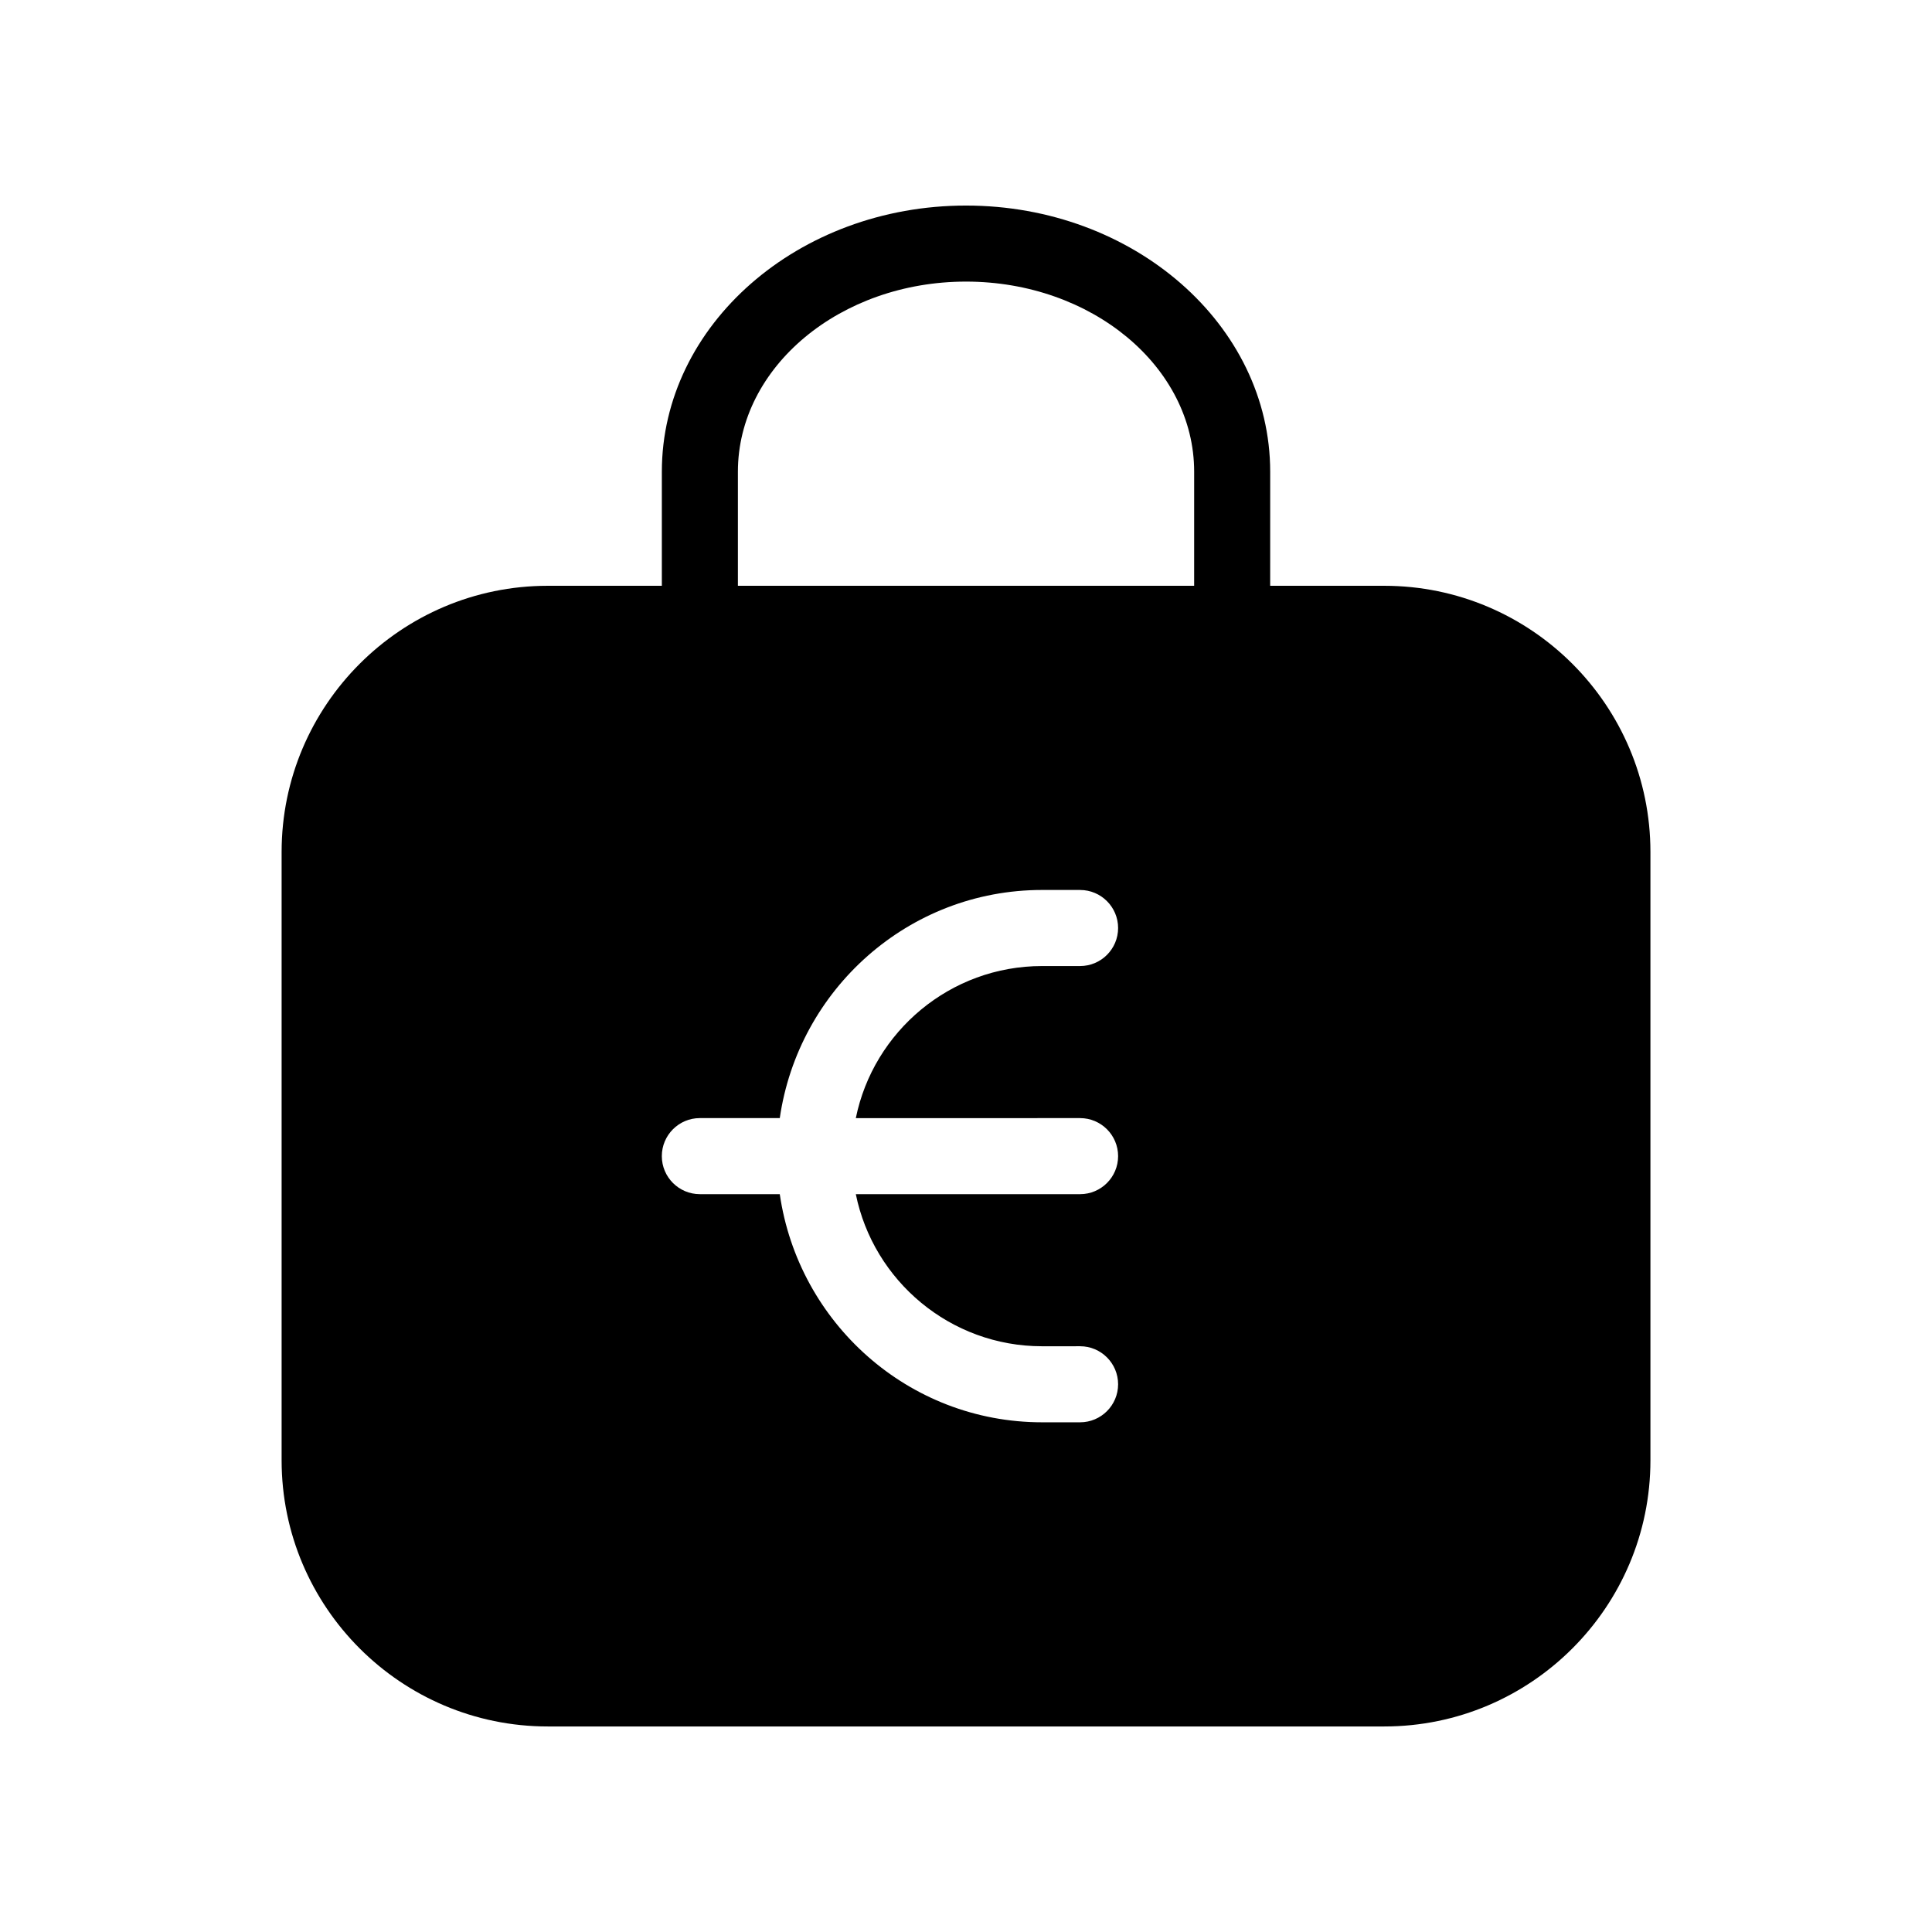 <?xml version="1.0" encoding="UTF-8"?>
<!-- Uploaded to: SVG Repo, www.svgrepo.com, Generator: SVG Repo Mixer Tools -->
<svg fill="#000000" width="800px" height="800px" version="1.1" viewBox="144 144 512 512" xmlns="http://www.w3.org/2000/svg">
 <path d="m510.84 299.24h-30.23l0.004-30.23c0-38.895-36.152-70.535-80.609-70.535s-80.609 31.641-80.609 70.535v30.23h-30.23c-38.895 0-70.535 31.641-70.535 70.535v161.22c0 38.895 31.641 70.535 70.535 70.535h221.68c38.895 0 70.535-31.641 70.535-70.535v-161.22c0-38.898-31.641-70.535-70.535-70.535zm-80.609 141.07c5.562 0 10.078 4.516 10.078 10.078s-4.516 10.078-10.078 10.078h-59.43c4.676 22.973 25.027 40.305 49.352 40.305l10.078-0.004c5.562 0 10.078 4.516 10.078 10.078s-4.516 10.078-10.078 10.078h-10.078c-35.43 0-64.566-26.379-69.504-60.457l-21.18-0.004c-5.562 0-10.078-4.516-10.078-10.078s4.516-10.078 10.078-10.078h21.18c4.938-34.078 34.078-60.457 69.504-60.457l10.078 0.004c5.562 0 10.078 4.516 10.078 10.078s-4.516 10.078-10.078 10.078h-10.078c-24.324 0-44.68 17.332-49.352 40.305zm30.23-141.07h-120.91v-30.23c0-27.789 27.125-50.383 60.457-50.383s60.457 22.59 60.457 50.383z"/>
</svg>